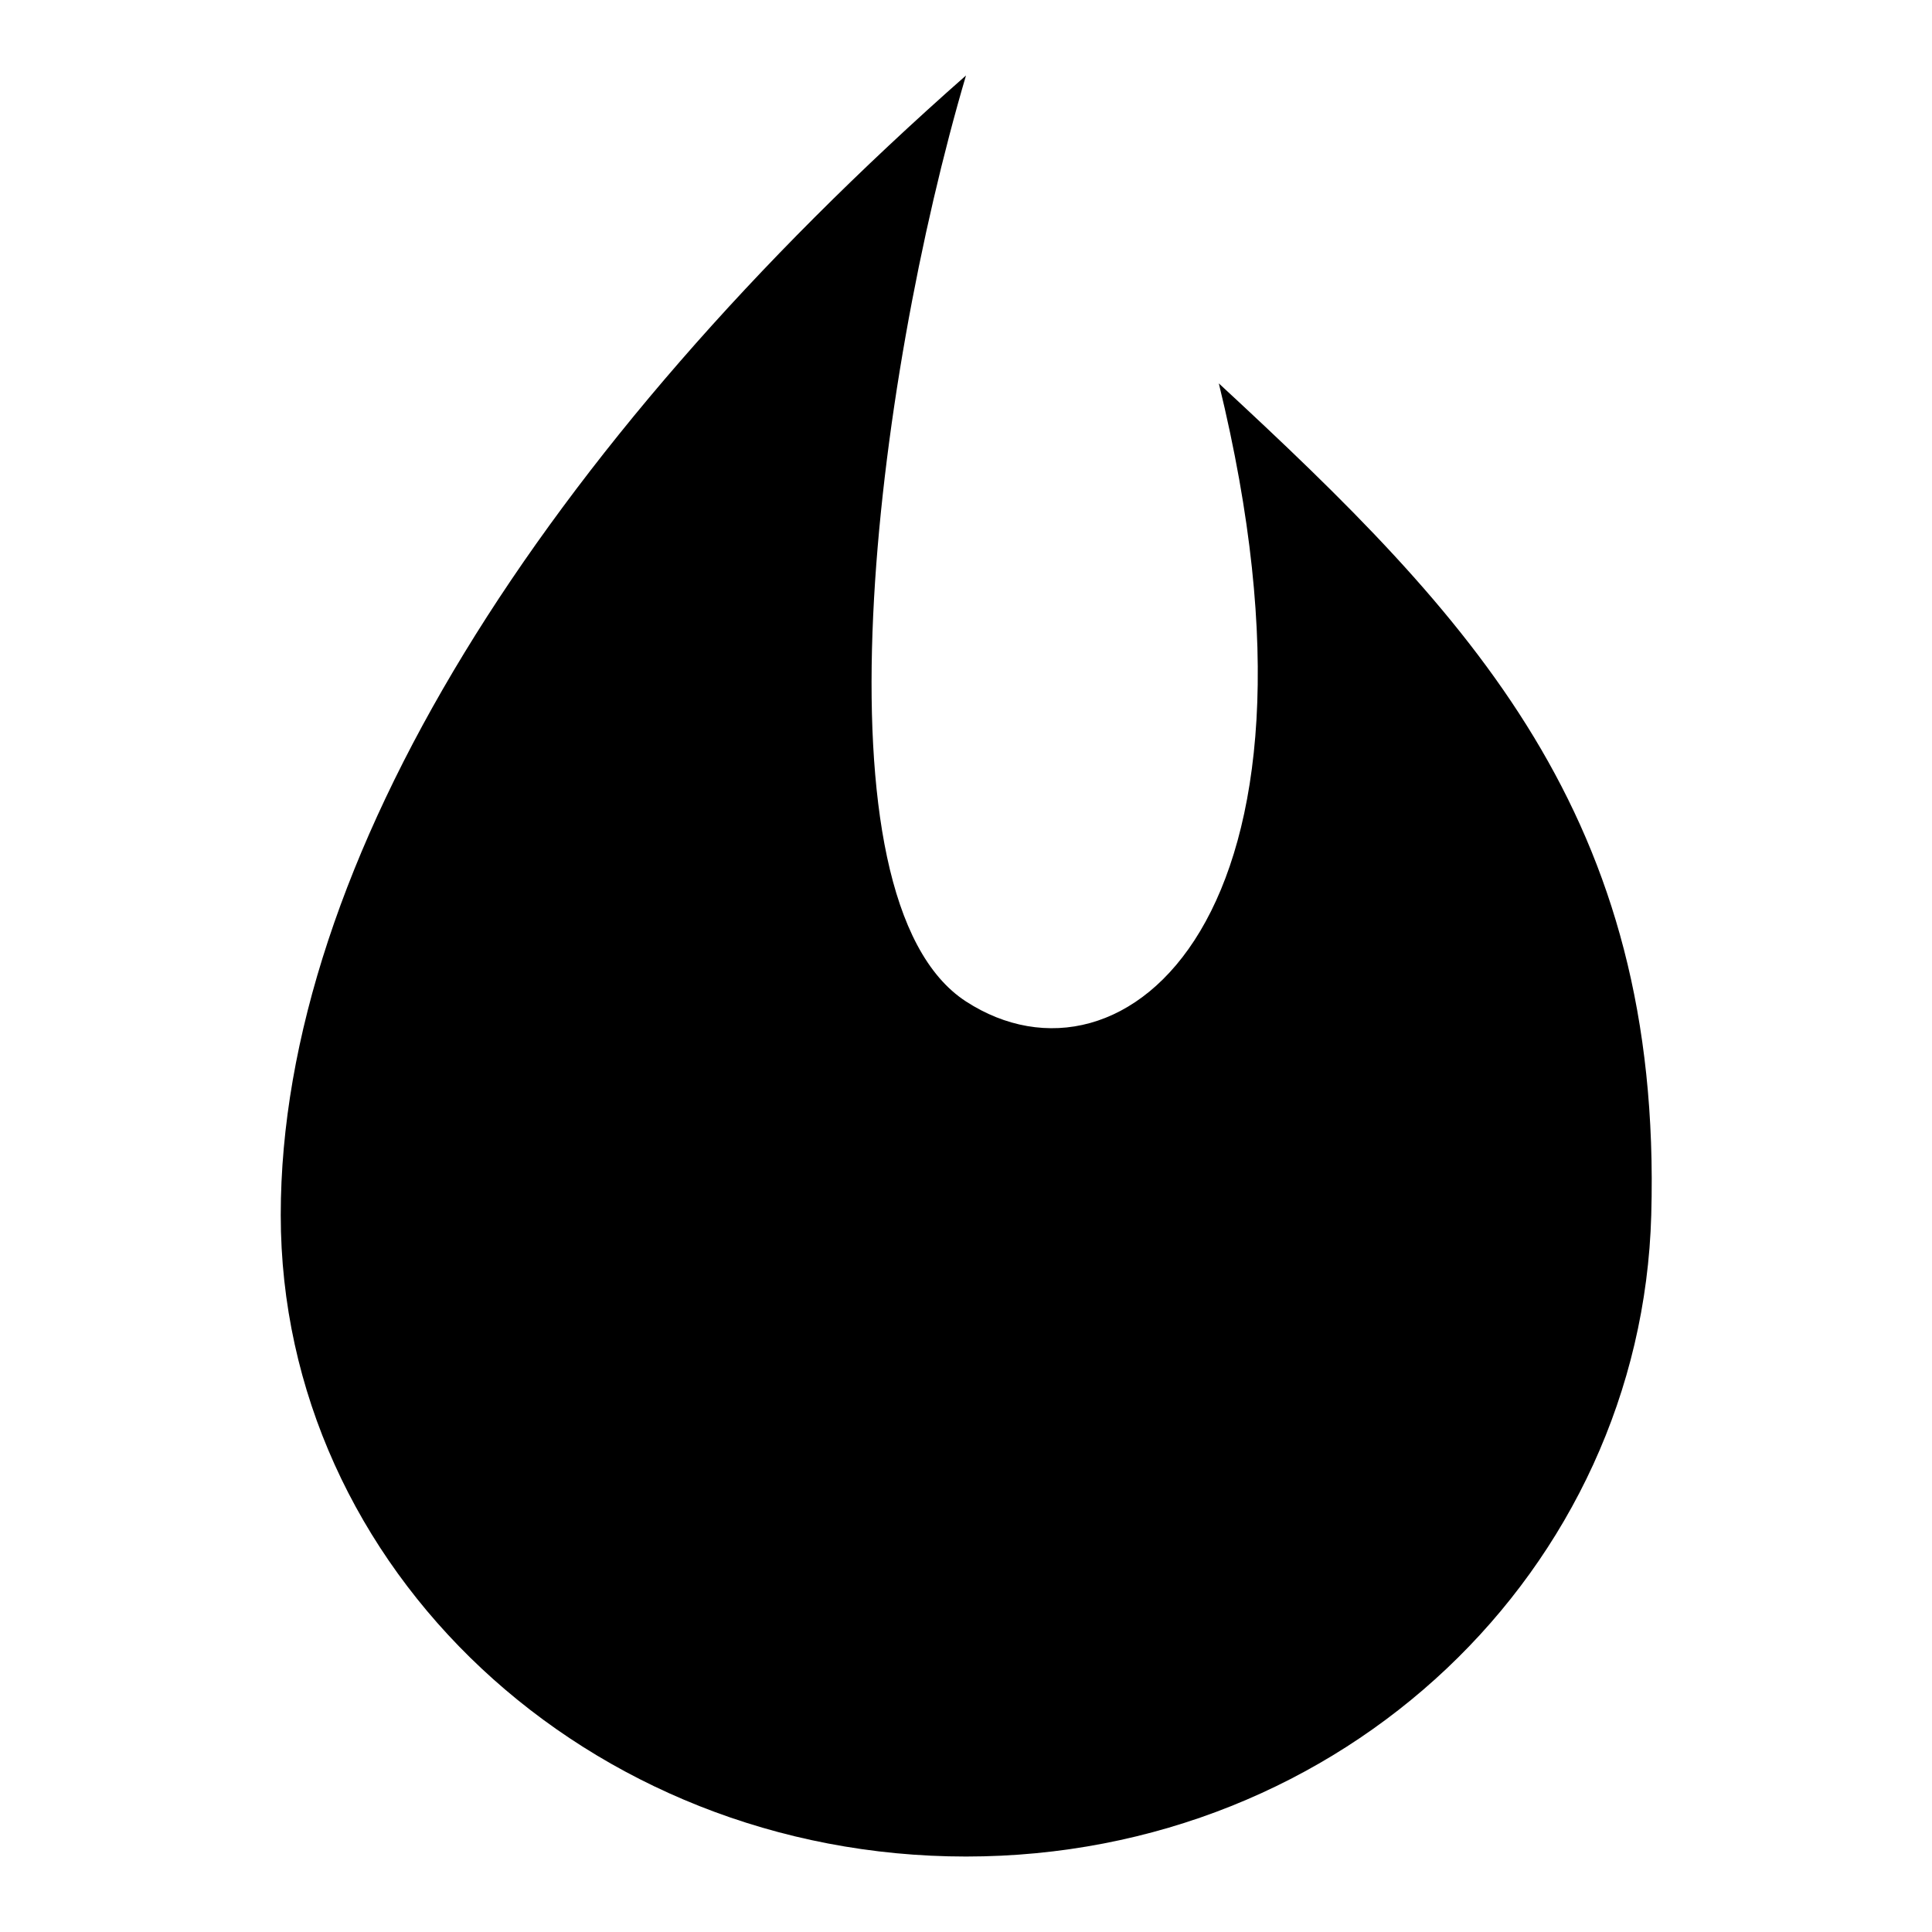 <?xml version="1.0" encoding="utf-8"?>
<!-- Svg Vector Icons : http://www.onlinewebfonts.com/icon -->
<!DOCTYPE svg PUBLIC "-//W3C//DTD SVG 1.1//EN" "http://www.w3.org/Graphics/SVG/1.1/DTD/svg11.dtd">
<svg version="1.1" xmlns="http://www.w3.org/2000/svg" xmlns:xlink="http://www.w3.org/1999/xlink" x="0px" y="0px" viewBox="0 0 256 256" enable-background="new 0 0 256 256" xml:space="preserve">
<g> <path fill="#000000" d="M128,10c-12,40.7-20.8,109.2,0,122.7c20.8,13.5,50.8-11.1,33.5-81.9c33.4,30.9,58.8,57.3,57.3,110.2 c-1.3,46.9-40.7,85-90.8,85c-50.1,0-90.8-38.1-90.8-85C37.2,114.2,71.8,59.5,128,10L128,10z"/></g>
</svg>